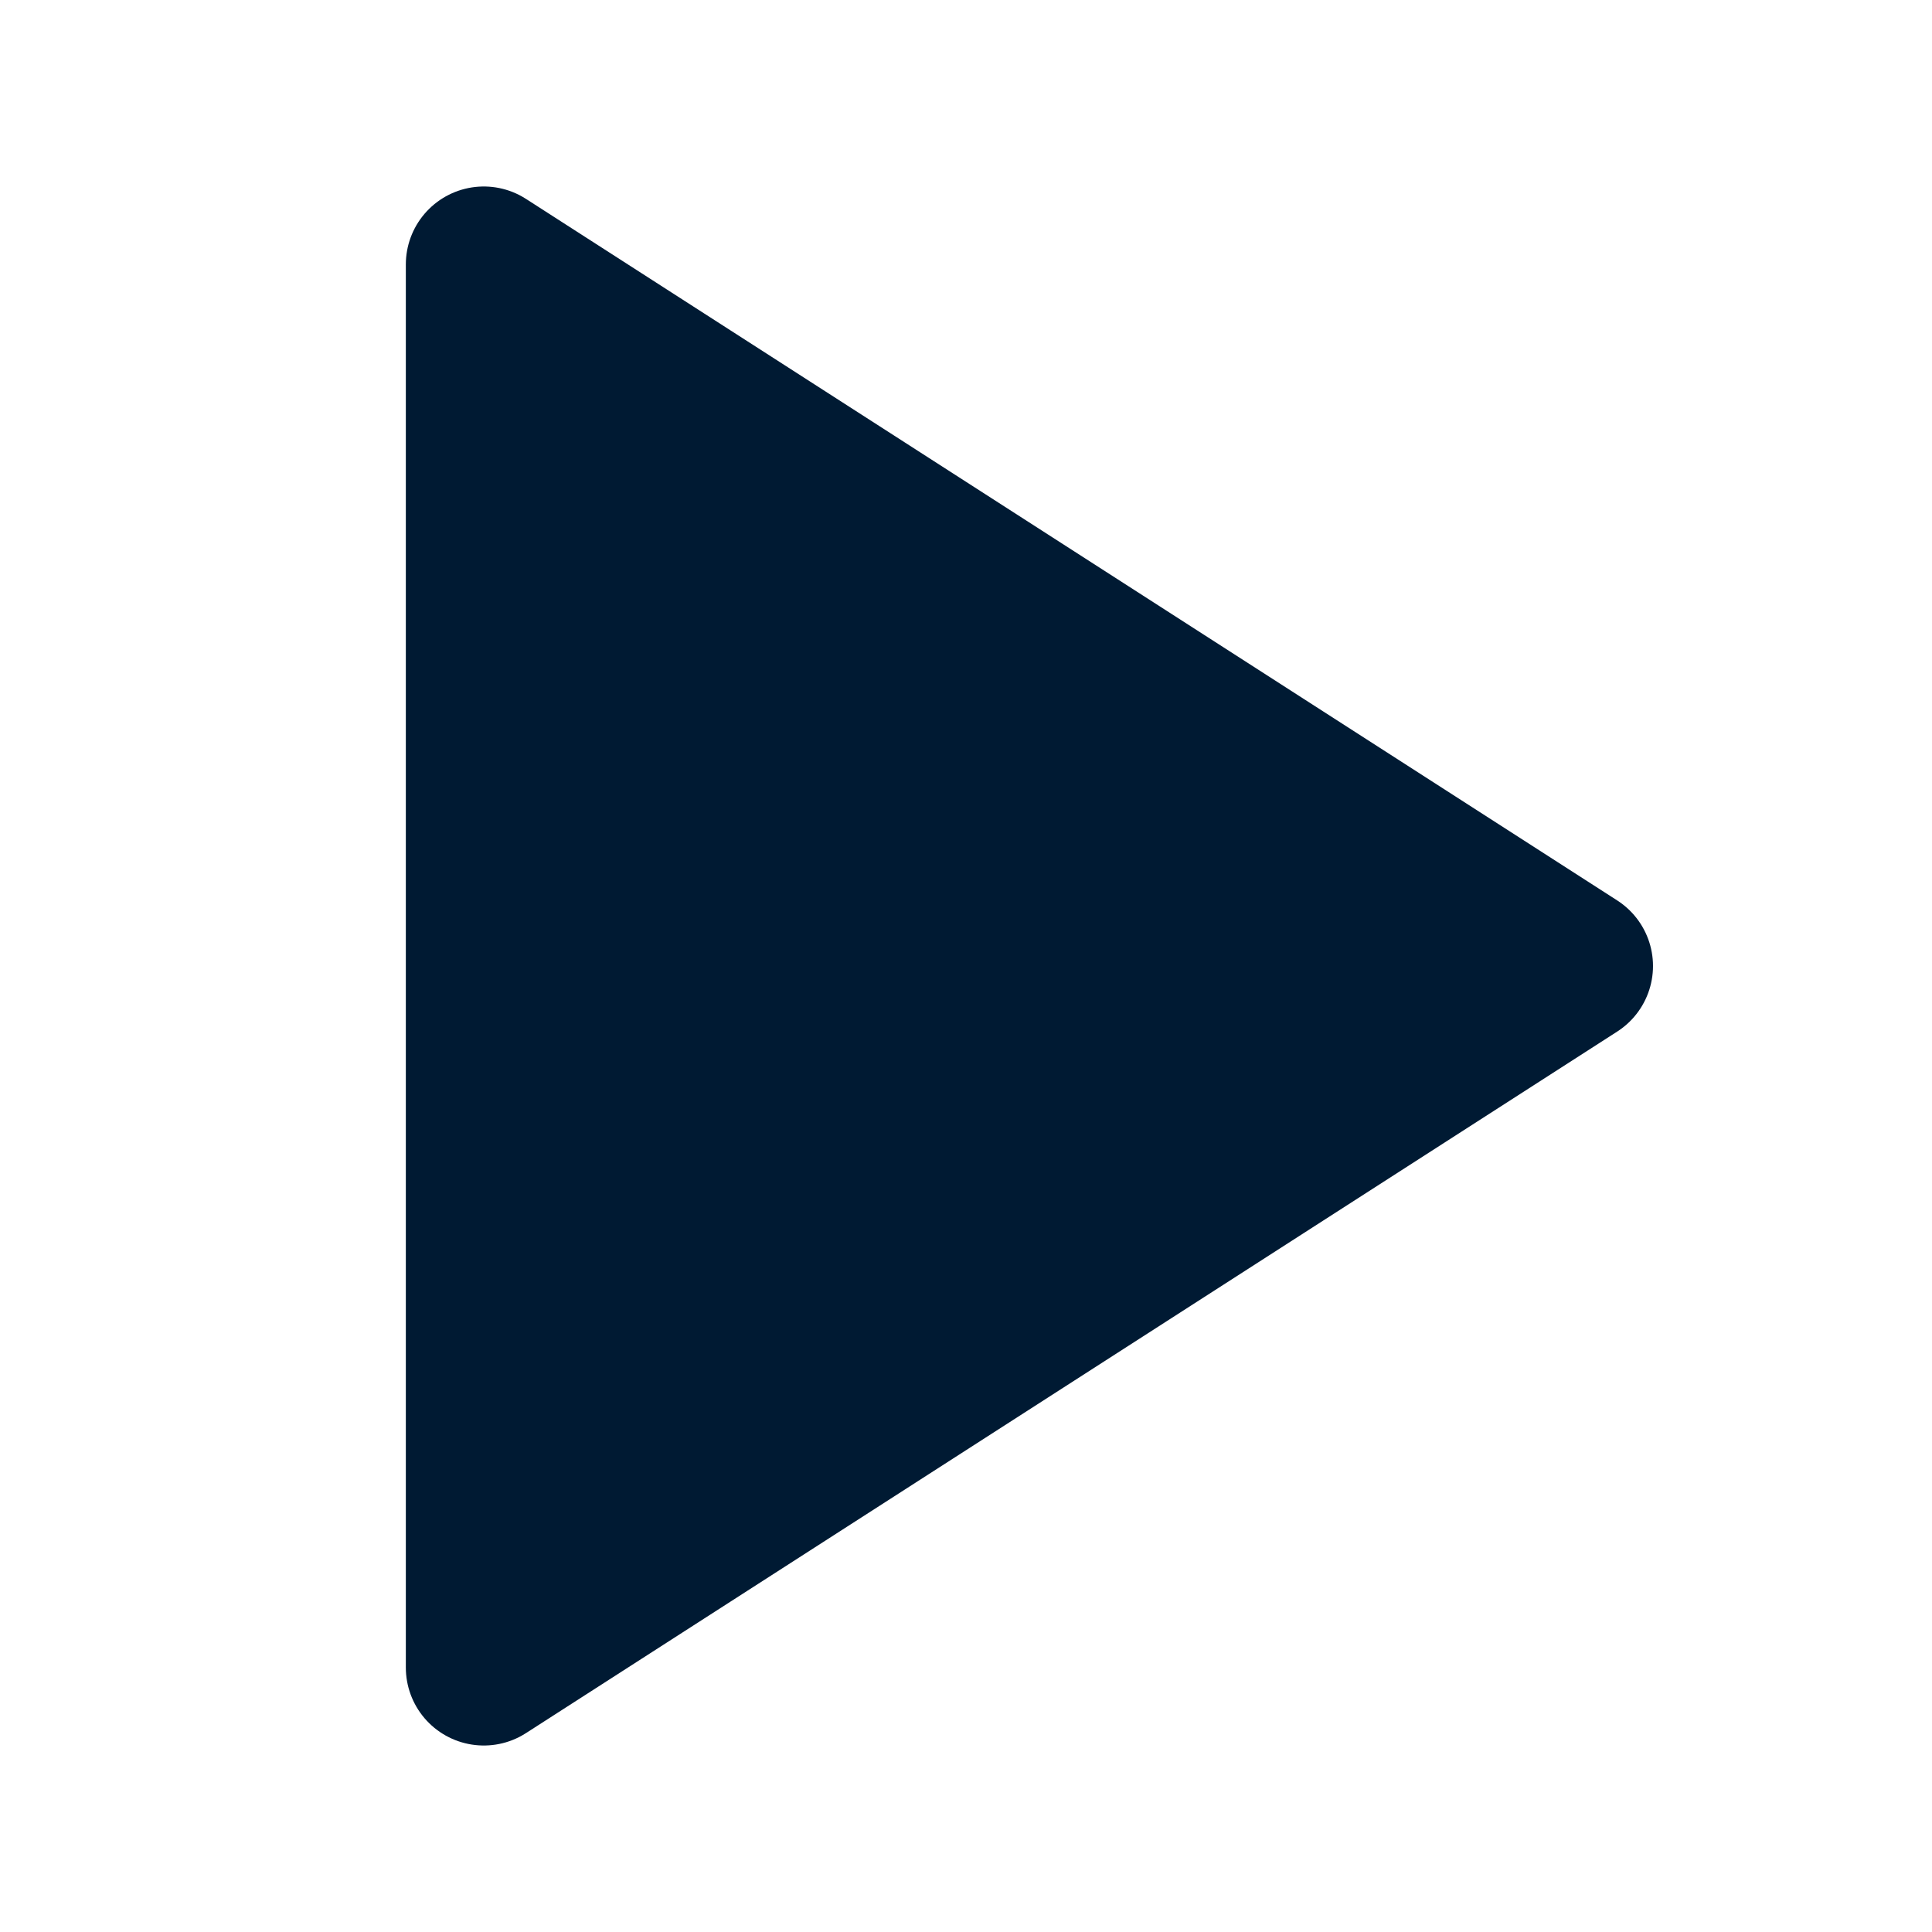 <svg width="17" height="17" viewBox="0 0 17 17" fill="none" xmlns="http://www.w3.org/2000/svg">
<path d="M4.257 2.327L13.859 8.5L4.257 14.673V2.327Z" fill="#001A33" stroke="#001A33" stroke-width="1.372" stroke-linecap="round" stroke-linejoin="round"/>
</svg>
